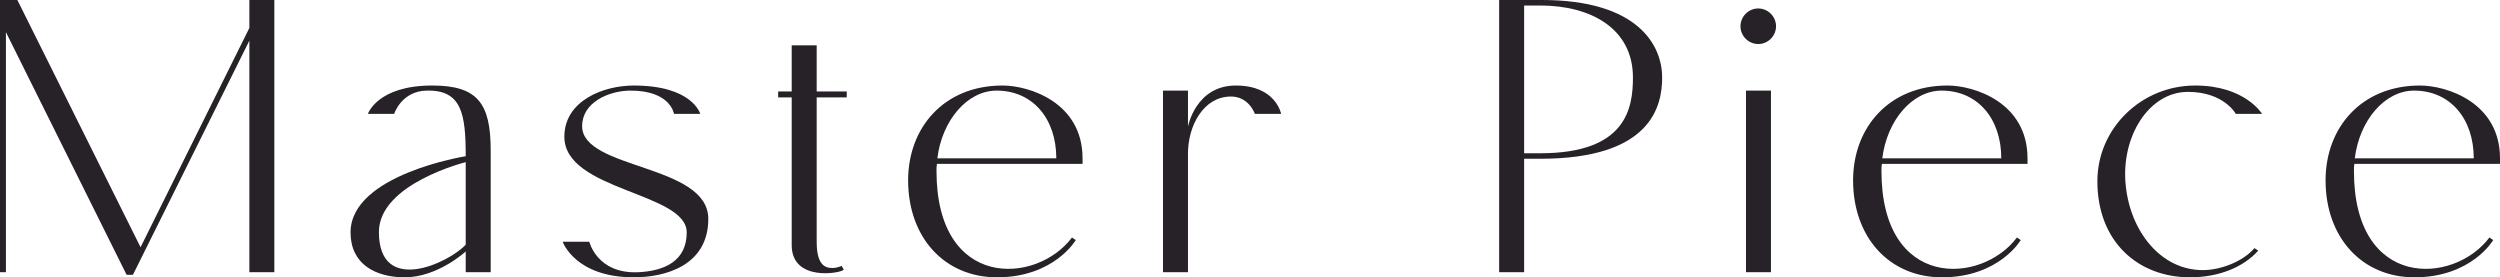 <?xml version="1.0" encoding="UTF-8"?><svg id="_レイヤー_2" xmlns="http://www.w3.org/2000/svg" viewBox="0 0 177.15 19.65"><defs><style>.cls-1{fill:#262228;}</style></defs><g id="design"><path class="cls-1" d="M19.44,0v19.29h-1.77V2.88l-8.25,16.59h-.45L.42,2.28v17.01h-.42V0h1.23l8.73,17.52L17.67,1.98V0h1.77Z"/><path class="cls-1" d="M24.84,16.47c0-4.11,8.16-5.4,8.16-5.4,0-2.97-.27-4.71-2.76-4.65-1.8.03-2.31,1.65-2.31,1.65h-1.86s.66-2.01,4.56-2.01c3.21,0,4.14,1.26,4.14,4.59v8.64h-1.77v-1.47s-1.98,1.83-4.32,1.83c-2.07,0-3.84-.93-3.84-3.18ZM26.85,16.44c0,4.5,4.92,2.22,6.15.9v-5.85s-6.15,1.53-6.15,4.95Z"/><path class="cls-1" d="M48.66,16.47c0-2.85-8.67-2.94-8.67-6.78,0-2.55,2.76-3.63,4.92-3.63,4.17,0,4.71,2.01,4.71,2.01h-1.86s-.24-1.68-3.15-1.65c-1.5.03-3.36.84-3.36,2.52,0,3.09,8.94,2.67,8.94,6.57,0,3.3-3.03,4.14-5.28,4.14-4.17,0-5.04-2.52-5.04-2.52h1.89s.54,2.28,3.45,2.16c1.95-.09,3.45-.84,3.45-2.82Z"/><path class="cls-1" d="M55.14,6.9v-.42h.96v-3.27h1.77v3.27h2.13v.42h-2.13v10.23c0,1.62.57,1.86,1.11,1.86.36,0,.66-.15.66-.15l.15.27c-.15.24-3.69.9-3.69-1.74V6.9h-.96Z"/><path class="cls-1" d="M66.39,11.61c-.03.18-.03.33-.03.51,0,8.43,7.08,8.07,9.6,4.71l.27.18s-1.53,2.64-5.58,2.64c-3.72,0-6.3-2.82-6.3-6.87,0-3.75,2.55-6.72,6.69-6.72,1.89,0,5.67,1.2,5.67,5.16v.39h-10.32ZM66.42,11.22h8.43c0-2.82-1.68-4.8-4.23-4.8-2.07,0-3.87,2.1-4.2,4.8Z"/><path class="cls-1" d="M84.18,6.42v2.55s.54-2.91,3.39-2.91,3.21,2.01,3.21,2.01h-1.86s-.42-1.26-1.74-1.23c-1.89.03-3,2.04-3,4.05v8.4h-1.77V6.42h1.77Z"/><path class="cls-1" d="M117.78,5.49c0,2.01-.75,5.76-8.64,5.76h-1.14v8.04h-1.77V0h3.03c6.81,0,8.52,3.21,8.52,5.49ZM115.71,5.49c0-3.48-3-5.1-6.57-5.1h-1.14v10.47h1.14c6.09,0,6.57-3.18,6.57-5.37Z"/><path class="cls-1" d="M123.33,1.86c0-.69.57-1.26,1.26-1.26s1.26.57,1.26,1.26-.57,1.26-1.26,1.26-1.26-.57-1.26-1.26ZM125.49,6.42v12.87h-1.77V6.42h1.77Z"/><path class="cls-1" d="M133.35,11.61c-.03.18-.03.33-.03.51,0,8.43,7.08,8.07,9.6,4.71l.27.18s-1.53,2.64-5.58,2.64c-3.72,0-6.3-2.82-6.3-6.87,0-3.75,2.55-6.72,6.69-6.72,1.89,0,5.67,1.2,5.67,5.16v.39h-10.32ZM133.38,11.22h8.43c0-2.82-1.68-4.8-4.23-4.8-2.07,0-3.87,2.1-4.2,4.8Z"/><path class="cls-1" d="M148.62,12.84c0-3.75,3.12-6.78,6.93-6.78,3.54,0,4.74,2.01,4.74,2.01h-1.86s-.84-1.56-3.39-1.56c-2.79,0-4.77,3.21-4.41,6.63.33,3.27,2.49,6,5.46,6,1.29,0,2.88-.63,3.66-1.56l.27.18c-1.05,1.17-2.79,1.89-4.83,1.89-3.69,0-6.57-2.52-6.57-6.81Z"/><path class="cls-1" d="M166.83,11.61c-.03.18-.03.33-.03.51,0,8.43,7.08,8.07,9.6,4.71l.27.18s-1.53,2.64-5.58,2.64c-3.72,0-6.3-2.82-6.3-6.87,0-3.75,2.55-6.72,6.69-6.72,1.89,0,5.67,1.2,5.67,5.16v.39h-10.32ZM166.86,11.22h8.43c0-2.82-1.68-4.8-4.23-4.8-2.07,0-3.87,2.1-4.2,4.8Z"/></g></svg>